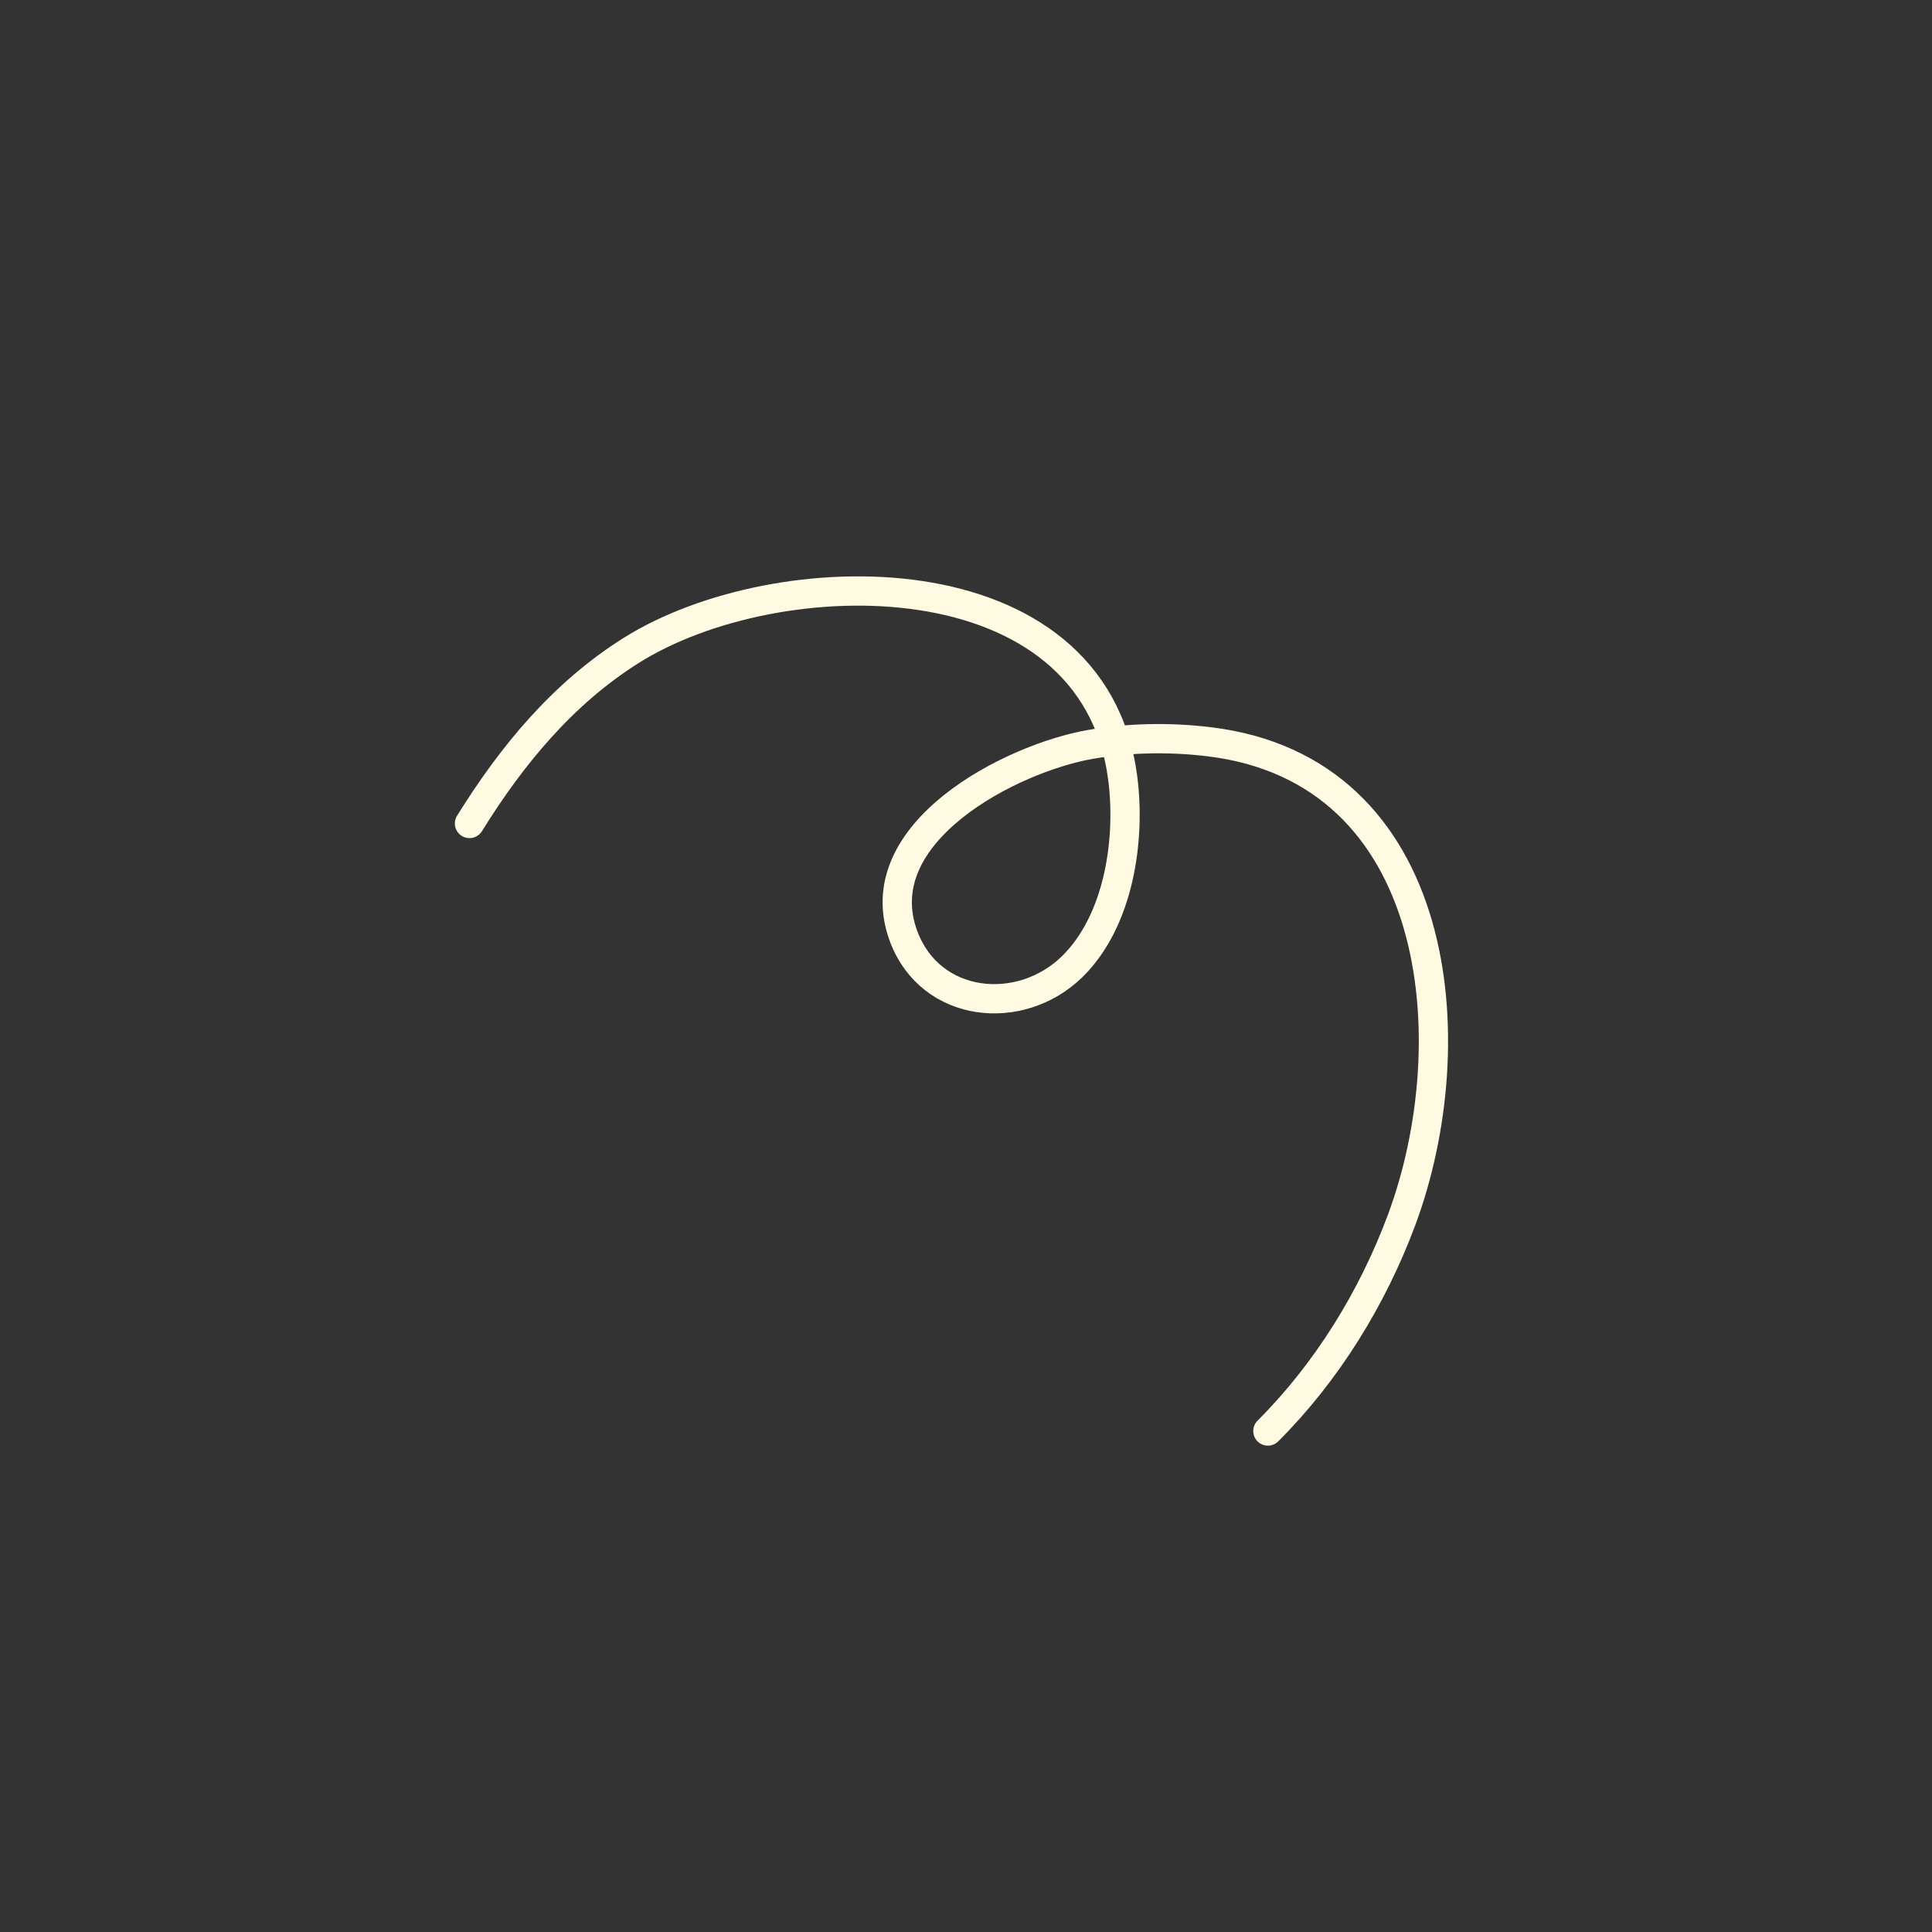 <?xml version="1.0" encoding="UTF-8"?> <svg xmlns="http://www.w3.org/2000/svg" width="198" height="198" viewBox="0 0 198 198" fill="none"><rect x="0" y="0" width="198" height="198" fill="#333333" stroke="none"/> <path d="M48.115 84.394C52.435 77.441 57.653 71.082 64.685 66.661C79.627 57.262 112.043 56.708 115.057 79.705C115.892 86.077 114.668 94.417 109.849 99.099C104.547 104.25 95.404 103.348 92.625 96.007C88.598 85.366 103.652 77.676 111.808 76.28C115.775 75.601 119.872 75.535 123.867 76.011C147.845 78.866 150.456 106.715 143.636 125.042C140.662 133.033 135.968 140.642 129.938 146.656" stroke="#FFFBE3" stroke-width="3" stroke-miterlimit="1.5" stroke-linecap="round" stroke-linejoin="round"></path> </svg> 